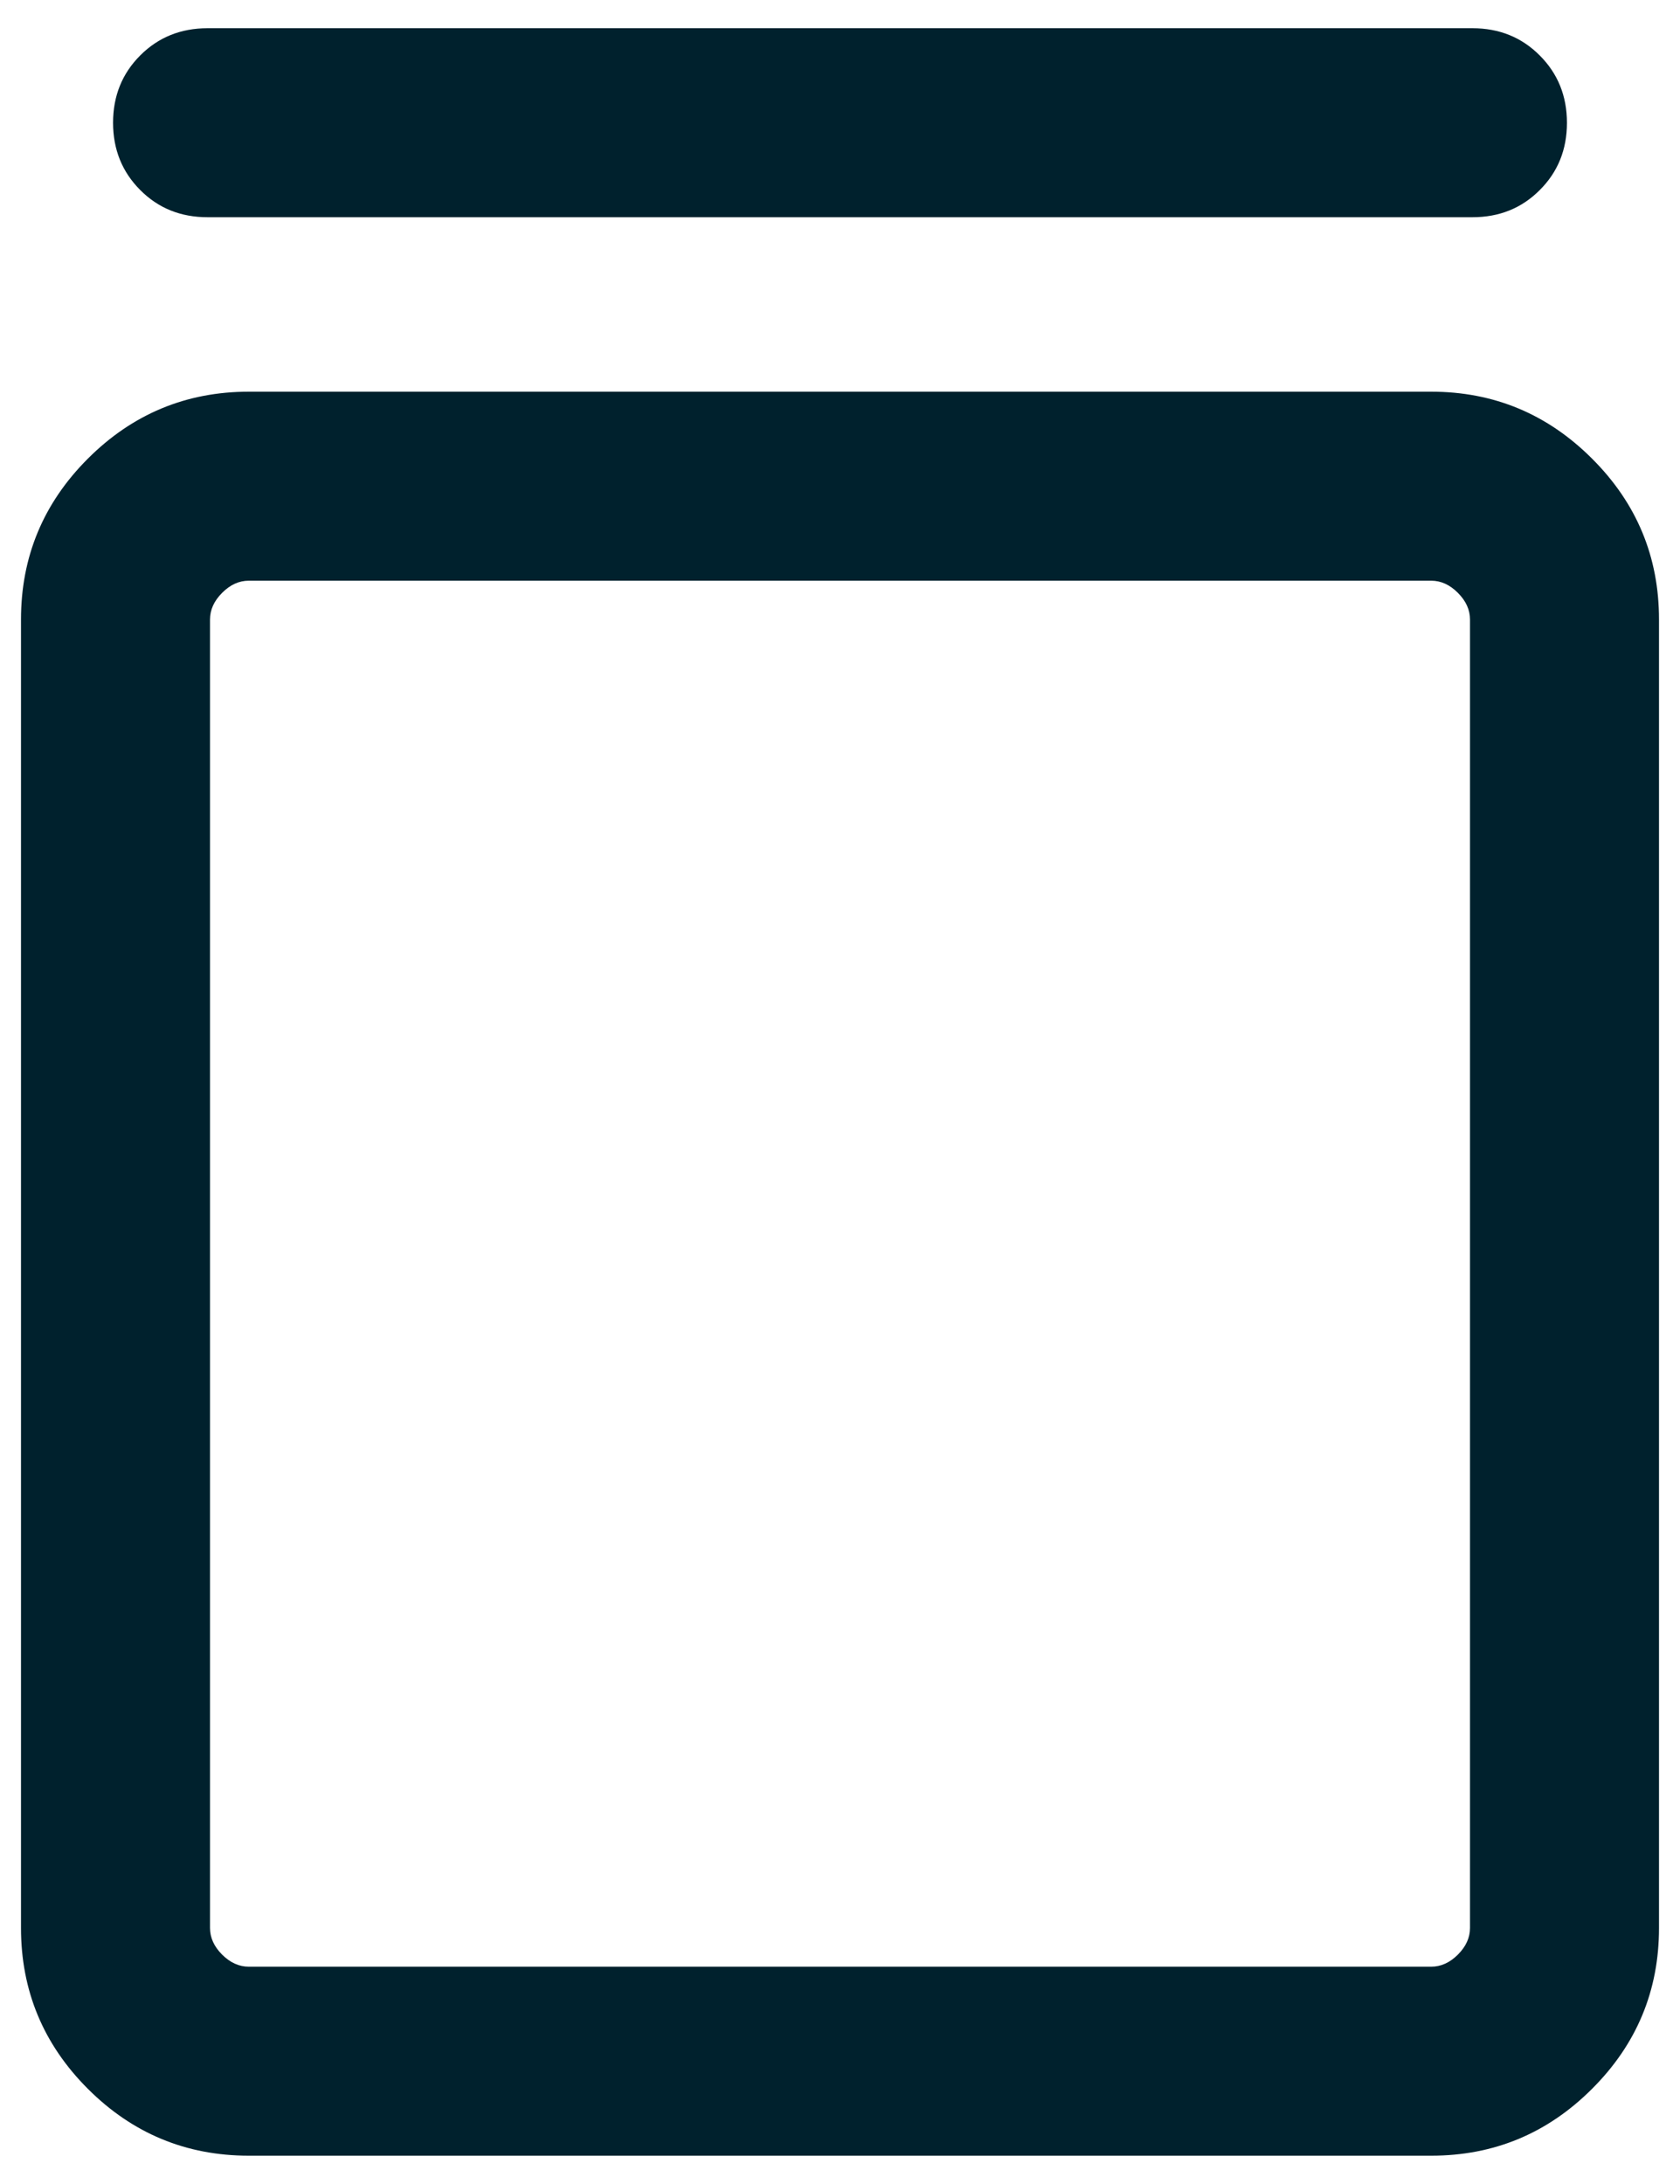 <svg xmlns="http://www.w3.org/2000/svg" fill="none" viewBox="0 0 20 26" height="26" width="20">
<path fill="#00212D" d="M2.962 25.663C2.216 25.663 1.577 25.398 1.046 24.867C0.515 24.336 0.25 23.697 0.25 22.952V7.375C0.25 6.629 0.515 5.991 1.046 5.46C1.577 4.929 2.216 4.663 2.962 4.663H17.038C17.784 4.663 18.422 4.929 18.953 5.46C19.485 5.991 19.75 6.629 19.75 7.375V22.952C19.75 23.697 19.485 24.336 18.953 24.867C18.422 25.398 17.784 25.663 17.038 25.663H2.962ZM2.962 23.413H17.038C17.154 23.413 17.26 23.365 17.356 23.269C17.452 23.173 17.5 23.067 17.5 22.952V7.375C17.5 7.26 17.452 7.154 17.356 7.058C17.26 6.961 17.154 6.913 17.038 6.913H2.962C2.846 6.913 2.74 6.961 2.644 7.058C2.548 7.154 2.5 7.26 2.5 7.375V22.952C2.5 23.067 2.548 23.173 2.644 23.269C2.74 23.365 2.846 23.413 2.962 23.413ZM2.471 2.586C2.152 2.586 1.885 2.479 1.67 2.263C1.454 2.047 1.346 1.78 1.346 1.461C1.346 1.142 1.454 0.875 1.67 0.659C1.885 0.444 2.152 0.336 2.471 0.336H17.529C17.848 0.336 18.115 0.444 18.33 0.66C18.546 0.876 18.654 1.143 18.654 1.462C18.654 1.781 18.546 2.048 18.33 2.263C18.115 2.479 17.848 2.586 17.529 2.586H2.471Z"></path>
</svg>
